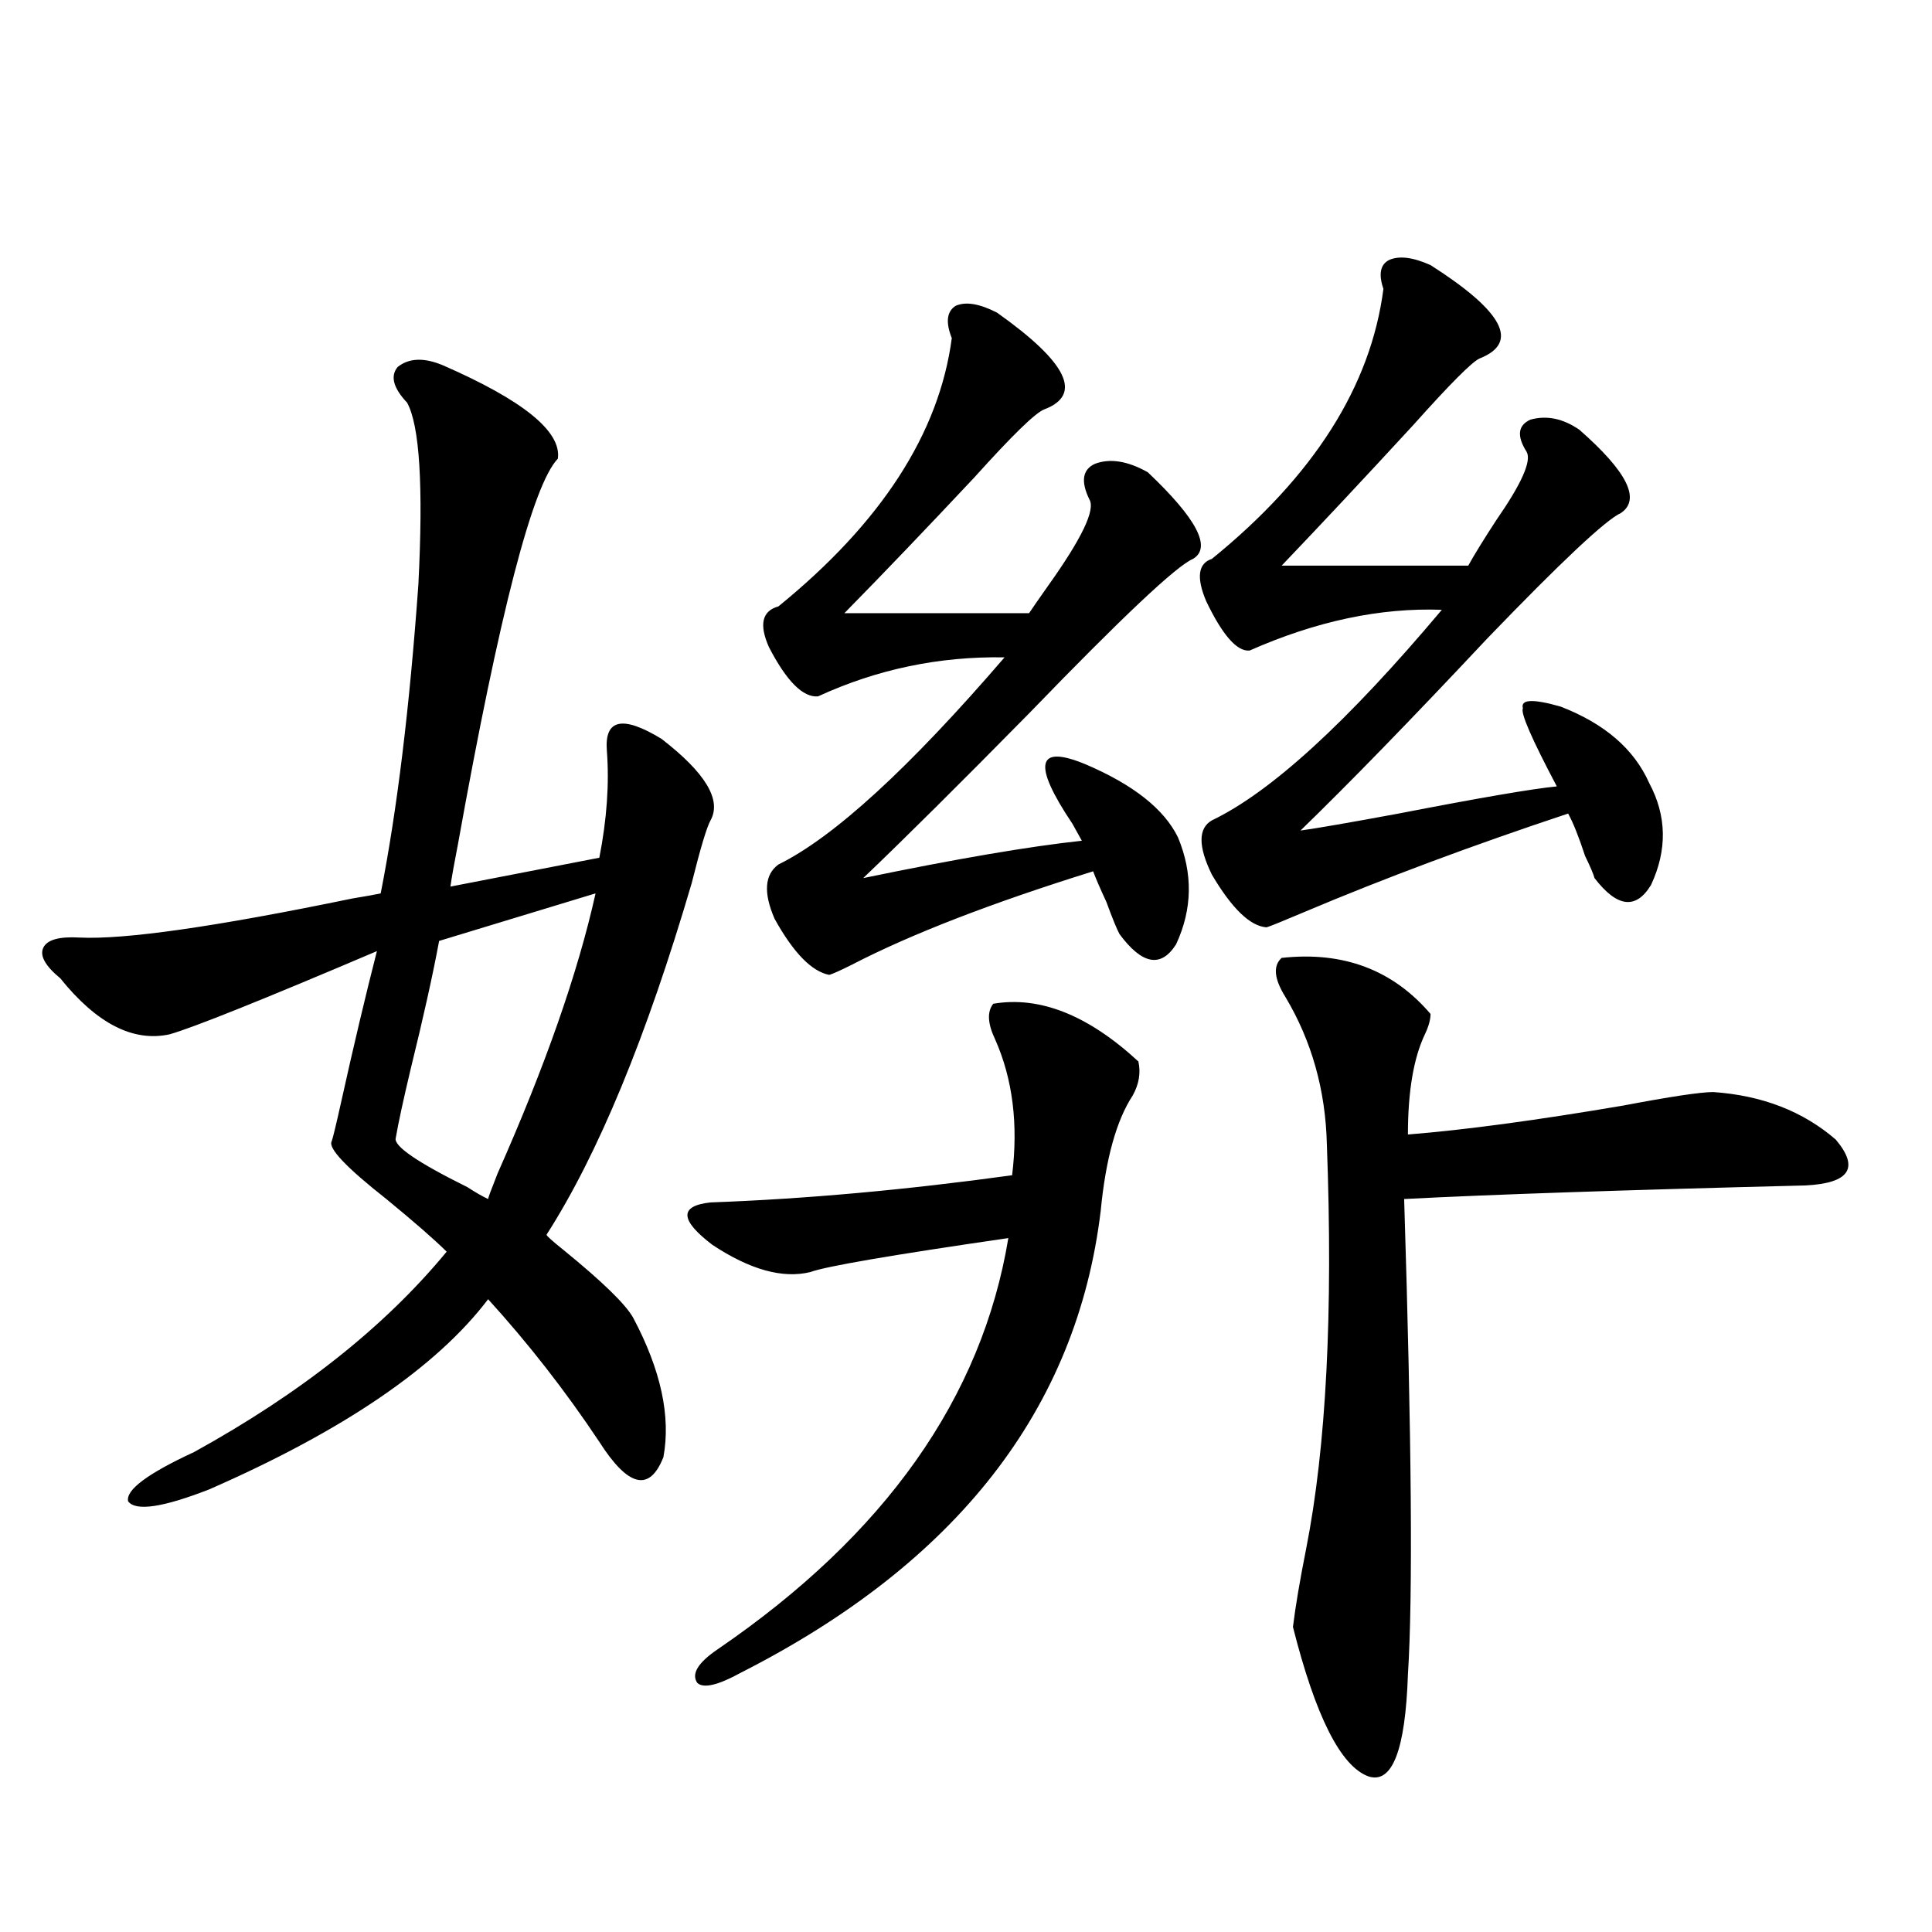 <?xml version="1.0" encoding="utf-8"?>
<!-- Generator: Adobe Illustrator 16.0.0, SVG Export Plug-In . SVG Version: 6.00 Build 0)  -->
<!DOCTYPE svg PUBLIC "-//W3C//DTD SVG 1.1//EN" "http://www.w3.org/Graphics/SVG/1.1/DTD/svg11.dtd">
<svg version="1.1" id="图层_1" xmlns="http://www.w3.org/2000/svg" xmlns:xlink="http://www.w3.org/1999/xlink" x="0px" y="0px"
	 width="1000px" height="1000px" viewBox="0 0 1000 1000" enable-background="new 0 0 1000 1000" xml:space="preserve">
<path d="M229.239,189.07c41.615,18.169,61.461,34.277,59.51,48.34c-13.018,13.485-30.243,79.98-51.706,199.512
	c-1.951,9.97-3.262,17.29-3.902,21.973l77.071-14.941c3.902-19.913,5.198-38.37,3.902-55.371
	c-1.311-16.397,8.125-18.457,28.292-6.152c22.759,17.578,31.219,31.641,25.365,42.188c-1.951,3.516-5.213,14.364-9.756,32.52
	c-23.414,79.692-48.459,140.337-75.12,181.934c0,0.591,2.927,3.228,8.78,7.91c20.152,16.411,32.194,28.125,36.097,35.156
	c14.299,26.958,19.512,50.977,15.609,72.07c-7.164,18.169-18.216,15.532-33.17-7.91c-17.561-26.367-36.752-50.977-57.56-73.828
	c-26.676,35.156-74.8,67.978-144.386,98.438c-24.07,9.38-38.048,11.426-41.95,6.152c-1.311-5.851,10.076-14.351,34.146-25.488
	c55.273-30.46,98.854-65.039,130.729-103.711c-6.509-6.44-16.92-15.519-31.219-27.246c-20.823-16.397-30.243-26.367-28.292-29.883
	c0.64-1.758,2.271-8.487,4.878-20.215c6.494-29.292,12.683-55.371,18.536-78.223c-59.191,25.2-94.967,39.551-107.314,43.066
	c-18.872,4.106-37.728-5.562-56.584-29.004c-7.805-6.44-10.731-11.714-8.78-15.82c1.951-4.093,8.125-5.851,18.536-5.273
	c23.414,1.181,70.562-5.562,141.46-20.215c7.149-1.167,12.027-2.046,14.634-2.637c8.445-42.765,14.954-96.089,19.512-159.961
	c2.591-50.977,0.64-82.315-5.854-94.043c-7.165-7.608-8.78-13.761-4.878-18.457C211.678,185.267,219.483,184.978,229.239,189.07z
	 M308.261,462.41l-80.973,24.609c-3.262,17.578-8.14,39.551-14.634,65.918c-3.902,16.411-6.509,28.427-7.805,36.035
	c-1.311,4.106,11.051,12.606,37.072,25.488c4.543,2.938,8.125,4.985,10.731,6.152c0-0.577,1.616-4.972,4.878-13.184
	C282.24,551.771,299.146,503.431,308.261,462.41z M569.718,626.766c-12.362,102.544-74.479,182.235-186.337,239.063
	c-11.707,6.44-19.191,8.198-22.438,5.273c-3.262-4.696,0.32-10.547,10.731-17.578c86.492-59.175,136.582-130.078,150.24-212.695
	c-60.486,8.789-94.632,14.653-102.437,17.578c-14.313,3.516-31.219-1.167-50.73-14.063c-16.92-12.882-17.24-20.215-0.976-21.973
	c48.779-1.758,100.806-6.44,156.094-14.063c3.247-26.367,0.32-49.796-8.78-70.313c-3.902-8.198-4.237-14.351-0.976-18.457
	c24.055-4.093,49.1,5.864,75.12,29.883c1.296,5.864,0.32,11.728-2.927,17.578C577.843,579.896,572.31,599.821,569.718,626.766z
	 M516.061,161.824c36.417,25.79,44.542,42.489,24.39,50.098c-4.558,1.758-16.585,13.485-36.097,35.156
	c-24.725,26.367-47.163,49.81-67.315,70.313h95.607c1.951-2.925,5.198-7.608,9.756-14.063c17.561-24.609,24.71-39.551,21.463-44.824
	c-4.558-9.366-3.582-15.519,2.927-18.457c7.805-2.925,16.905-1.456,27.316,4.395c25.365,24.032,33.17,38.974,23.414,44.824
	c-8.46,3.516-36.752,30.185-84.876,79.98c-35.776,36.337-64.389,64.751-85.852,85.254c48.124-9.956,85.852-16.397,113.168-19.336
	c-1.311-2.335-2.927-5.273-4.878-8.789c-20.822-31.05-18.536-41.309,6.829-30.762c24.71,10.547,40.64,23.153,47.804,37.793
	c7.805,18.759,7.47,37.216-0.976,55.371c-7.805,12.305-17.561,10.547-29.268-5.273c-1.311-2.335-3.582-7.91-6.829-16.699
	c-3.262-7.031-5.533-12.305-6.829-15.82c-52.682,16.411-94.312,32.52-124.875,48.34c-5.854,2.938-9.756,4.696-11.707,5.273
	c-9.115-1.758-18.536-11.426-28.292-29.004c-5.854-13.472-5.213-22.852,1.951-28.125c28.612-14.063,67.636-49.796,117.07-107.227
	c-33.825-0.577-66.02,6.152-96.583,20.215c-7.805,0.591-16.265-7.91-25.365-25.488c-5.213-11.714-3.582-18.745,4.878-21.094
	c53.322-43.354,83.245-89.648,89.754-138.867c-3.262-8.198-2.606-13.761,1.951-16.699
	C499.796,155.974,506.945,157.142,516.061,161.824z M740.445,137.215c37.713,24.032,46.173,40.142,25.365,48.34
	c-3.902,1.758-15.289,13.184-34.146,34.277c-25.365,27.548-48.139,51.855-68.291,72.949h96.583
	c3.247-5.851,8.125-13.761,14.634-23.73c13.003-18.745,18.201-30.46,15.609-35.156c-5.213-8.198-4.558-13.761,1.951-16.699
	c8.445-2.335,16.905-0.577,25.365,5.273c24.71,21.685,31.859,36.035,21.463,43.066c-7.805,3.516-30.898,25.2-69.267,65.039
	c-39.023,41.61-71.218,74.707-96.583,99.316c8.445-1.167,25.365-4.093,50.73-8.789c42.271-8.198,69.587-12.882,81.949-14.063
	c-13.018-24.609-18.871-38.081-17.561-40.43c-1.311-4.683,5.198-4.972,19.512-0.879c22.759,8.789,38.048,21.973,45.853,39.551
	c9.101,17.001,9.421,34.579,0.976,52.734c-7.805,12.896-17.561,11.728-29.268-3.516c-0.655-2.335-2.286-6.152-4.878-11.426
	c-3.262-9.956-6.188-17.276-8.78-21.973c-49.435,16.411-94.967,33.398-136.582,50.977c-11.066,4.696-17.561,7.333-19.512,7.91
	c-8.46-0.577-17.896-9.668-28.292-27.246c-7.164-14.64-7.164-24.019,0-28.125c30.563-14.64,70.242-50.977,119.021-108.984
	c-31.874-1.167-65.044,5.864-99.51,21.094c-6.509,0.591-13.993-7.91-22.438-25.488c-5.213-12.305-4.237-19.624,2.927-21.973
	c52.682-42.765,82.27-89.347,88.778-139.746c-2.606-7.608-1.631-12.593,2.927-14.941
	C724.181,132.243,731.33,133.122,740.445,137.215z M663.374,495.809c31.859-3.516,57.56,6.152,77.071,29.004
	c0,2.938-0.976,6.454-2.927,10.547c-5.854,12.305-8.78,29.595-8.78,51.855c29.268-2.335,66.34-7.319,111.217-14.941
	c24.71-4.683,40.319-7.031,46.828-7.031c25.365,1.758,46.493,9.97,63.413,24.609c12.348,14.653,7.149,22.563-15.609,23.73
	c-93.656,2.349-162.923,4.696-207.8,7.031c3.902,124.228,4.543,206.241,1.951,246.094c-1.311,39.249-8.14,56.827-20.487,52.734
	c-14.313-5.273-27.316-31.063-39.023-77.344c1.296-10.547,3.567-24.019,6.829-40.43c10.396-52.734,13.979-122.456,10.731-209.18
	c-0.655-28.125-7.805-53.613-21.463-76.465C659.472,506.657,658.816,499.915,663.374,495.809z"/>
</svg>
